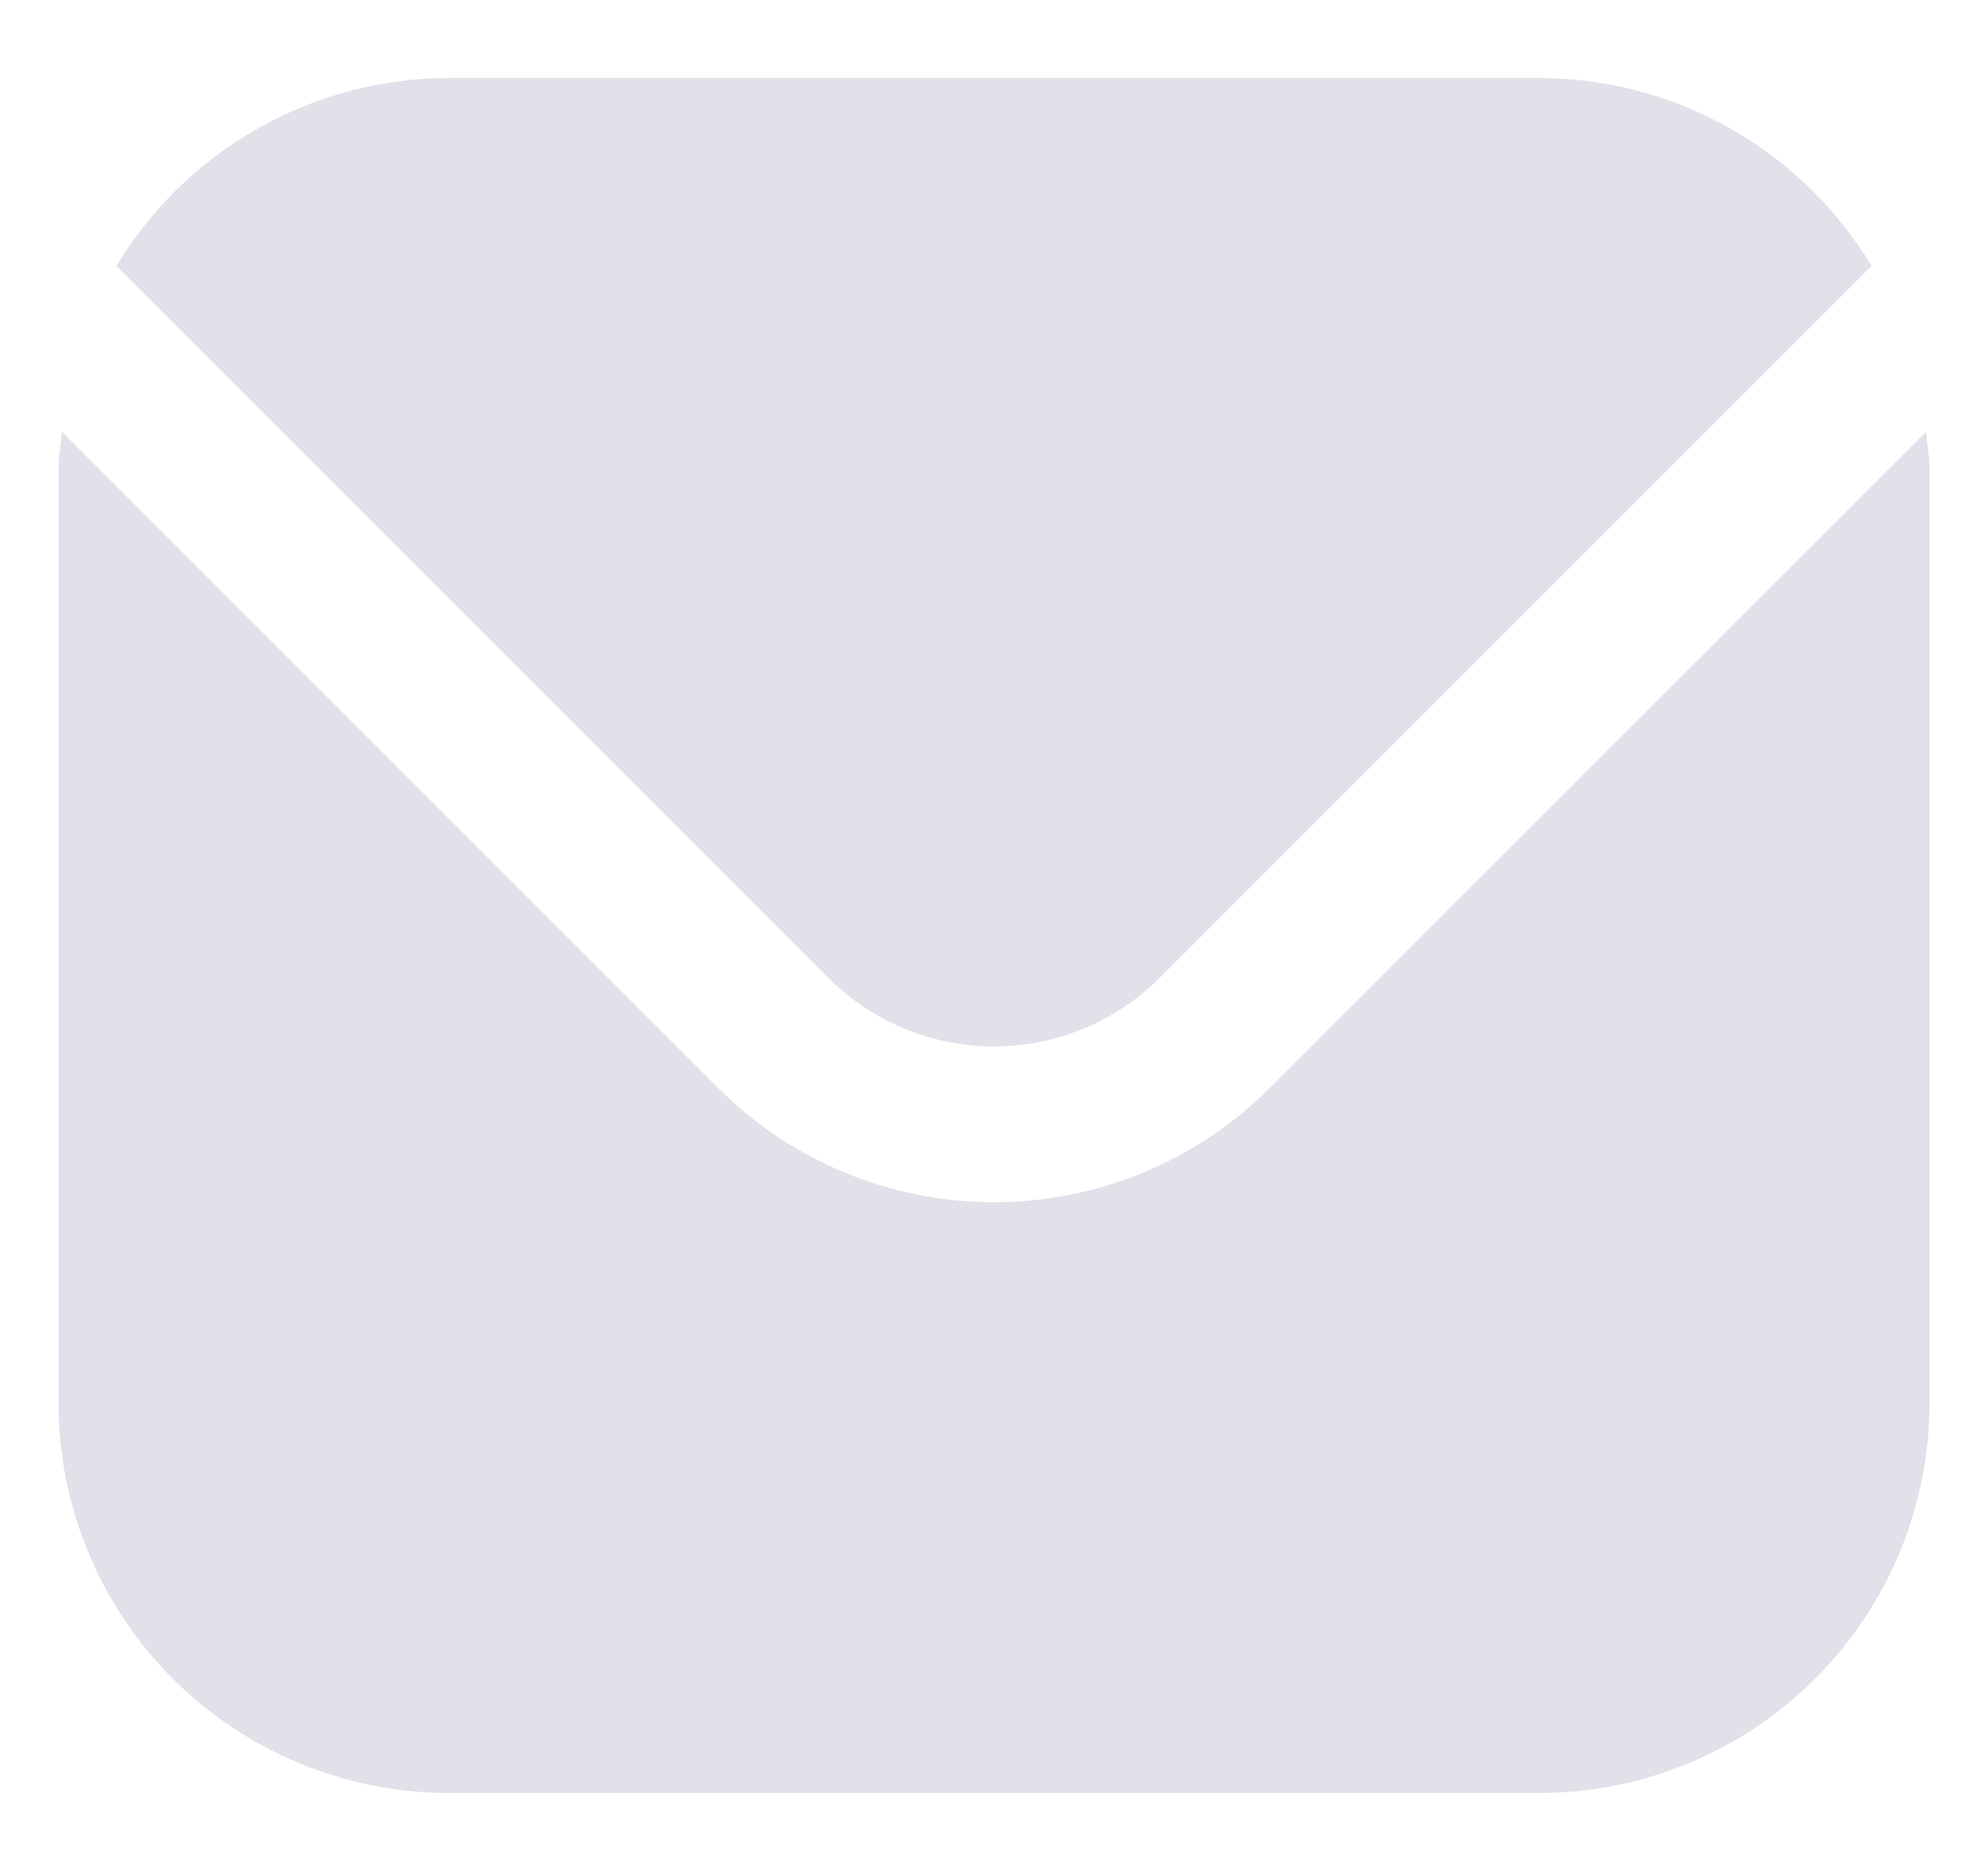 <svg width="17" height="16" viewBox="0 0 17 16" fill="none" xmlns="http://www.w3.org/2000/svg">
<g clip-path="url(#clip0_183_64871)">
<path d="M16.469 3.694L10.857 9.306C10.232 9.931 9.384 10.281 8.5 10.281C7.616 10.281 6.768 9.931 6.143 9.306L0.531 3.694C0.521 3.8 0.5 3.895 0.5 4V12C0.501 12.883 0.853 13.731 1.477 14.355C2.102 14.98 2.95 15.332 3.833 15.333H13.167C14.05 15.332 14.898 14.98 15.523 14.355C16.147 13.731 16.499 12.883 16.5 12V4C16.5 3.895 16.479 3.8 16.469 3.694Z" fill="#E2E0E8"/>
<path d="M9.915 8.364L16.004 2.274C15.709 1.785 15.293 1.38 14.796 1.099C14.299 0.817 13.738 0.669 13.167 0.667H3.833C3.262 0.669 2.701 0.817 2.204 1.099C1.707 1.38 1.291 1.785 0.996 2.274L7.085 8.364C7.461 8.739 7.97 8.949 8.5 8.949C9.03 8.949 9.539 8.739 9.915 8.364Z" fill="#E2E0E8"/>
</g>
<defs>
<clipPath id="clip0_183_64871">
<rect width="16" height="16" fill="white" transform="translate(0.5)"/>
</clipPath>
</defs>
</svg>
